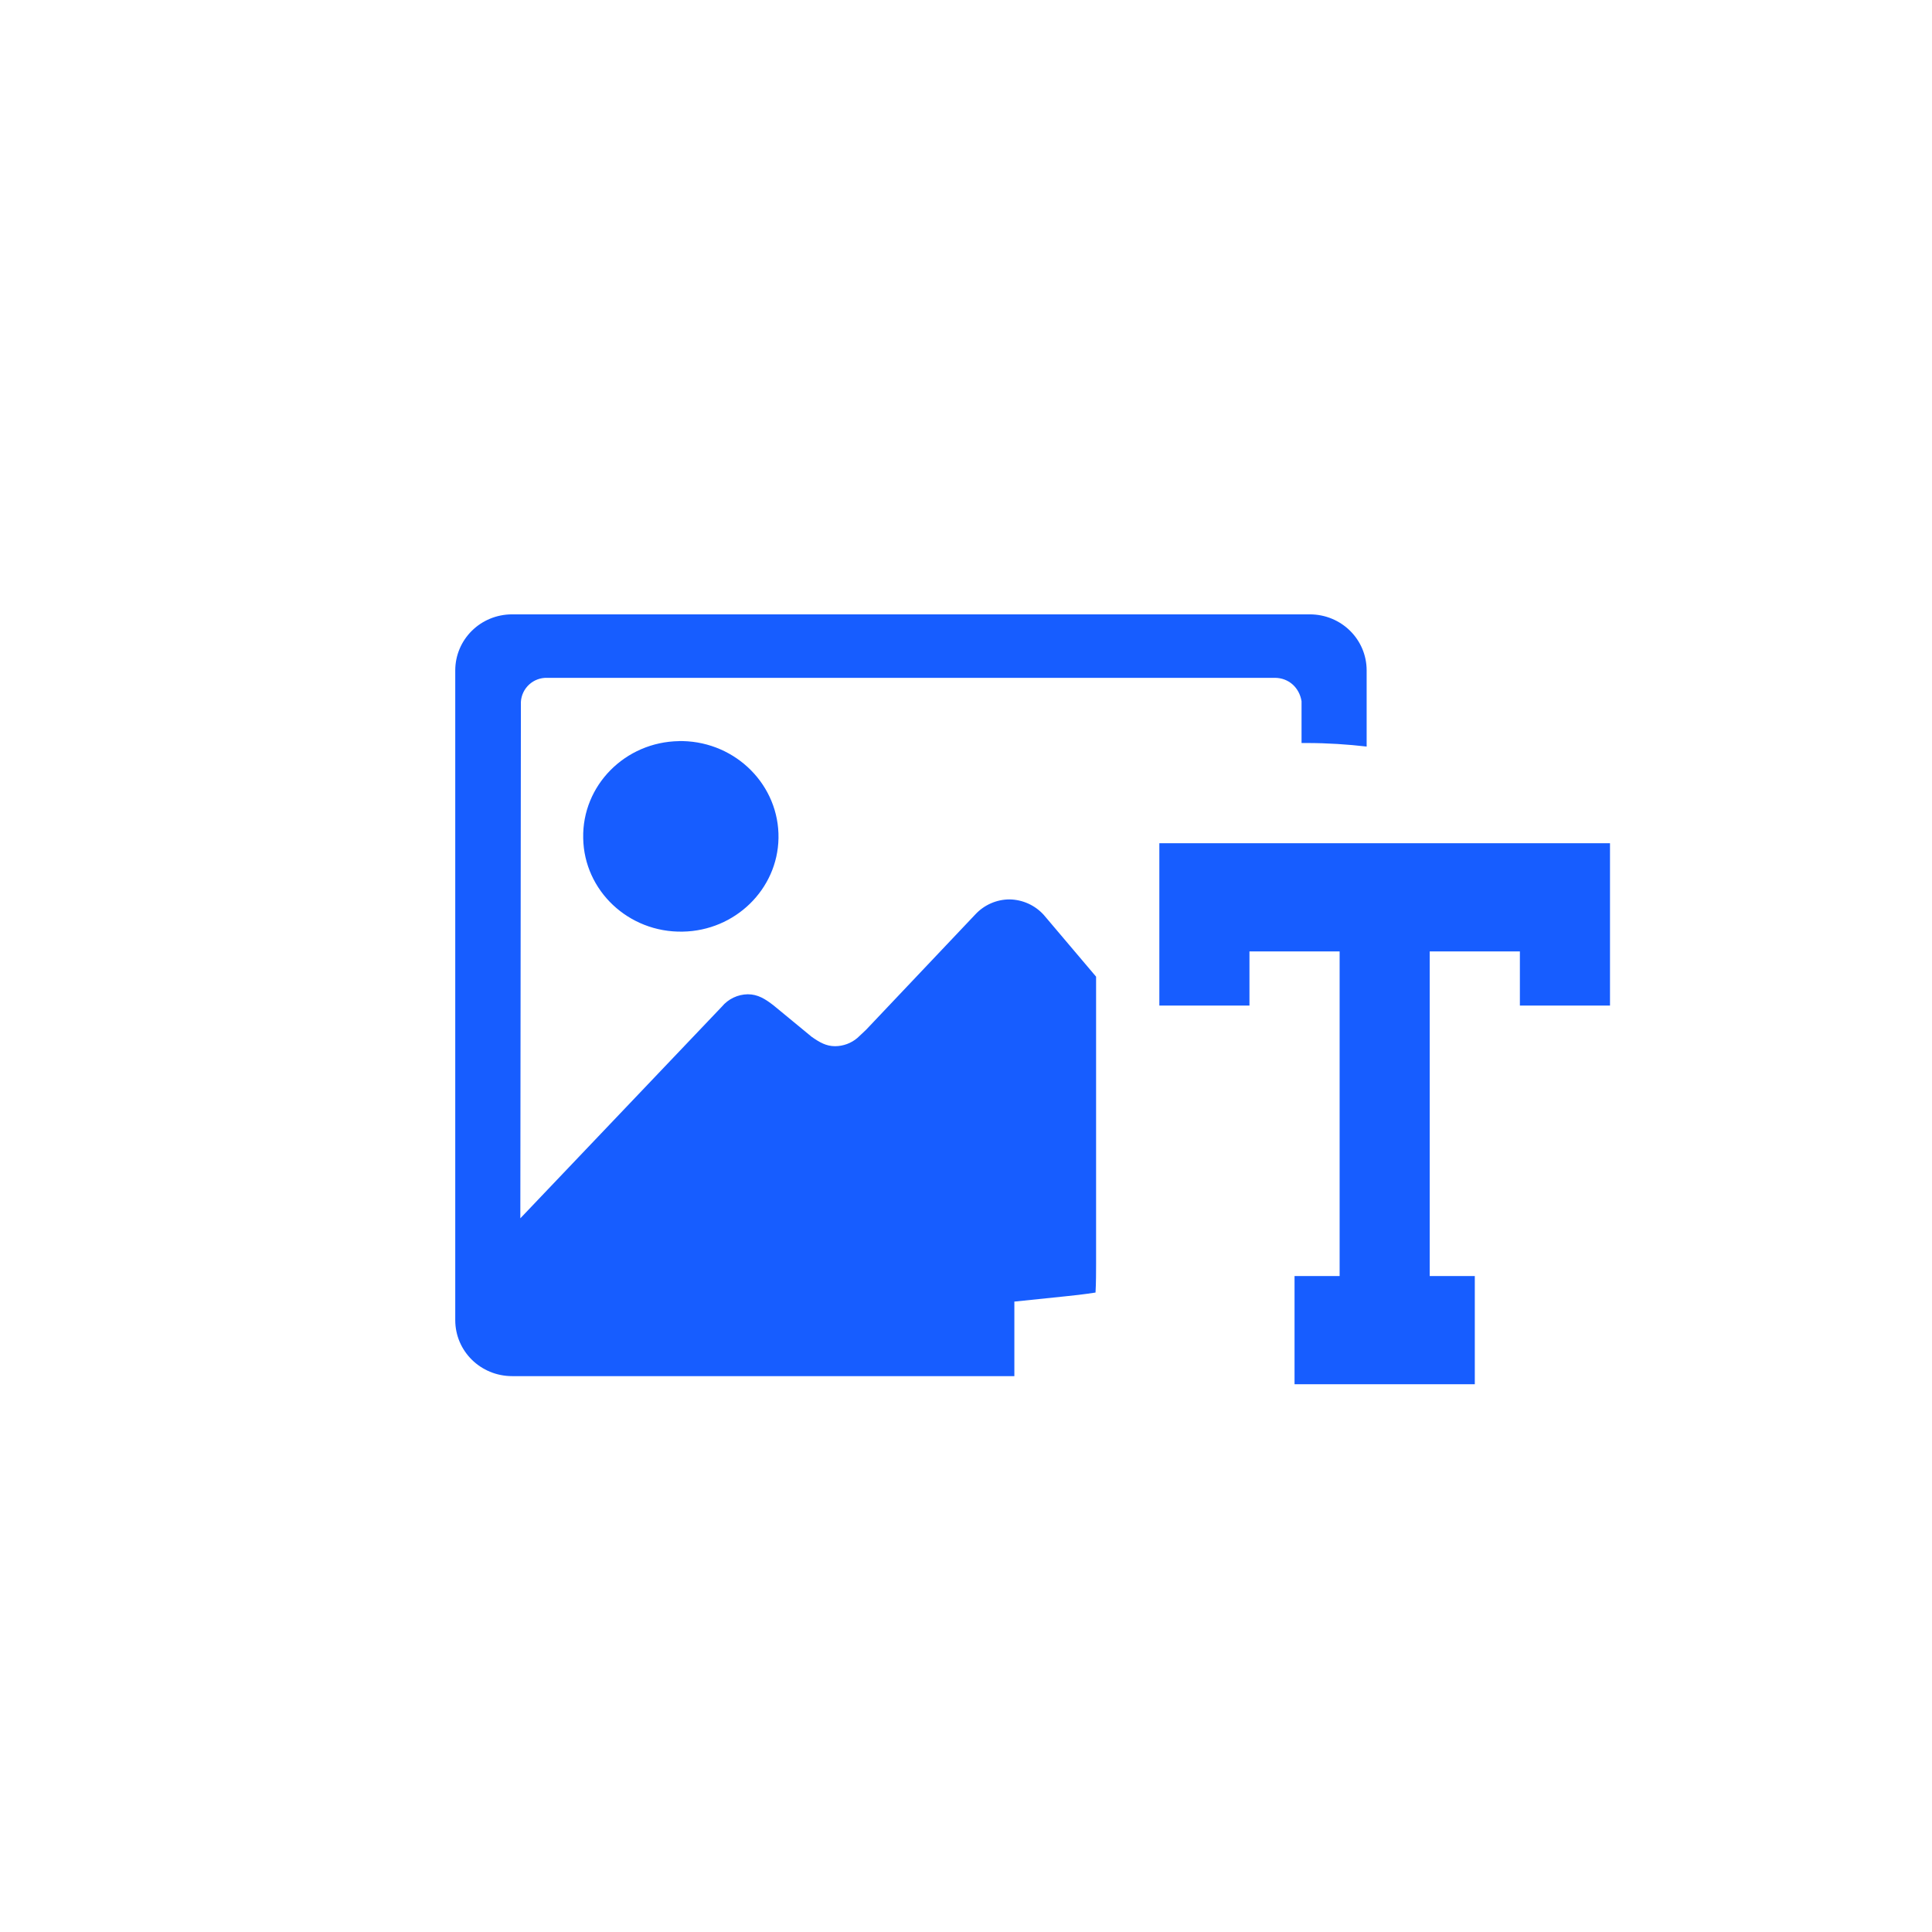 <svg width="96" height="96" viewBox="0 0 96 96" fill="none" xmlns="http://www.w3.org/2000/svg">
<path fill-rule="evenodd" clip-rule="evenodd" d="M52.898 64.417L50.39 64.677V64.679H50.403V68.379H25.449C23.881 68.379 22.621 67.138 22.621 65.595V33.316C22.621 31.785 23.866 30.529 25.447 30.527H65.081C66.65 30.527 67.908 31.771 67.908 33.313V37.096C66.971 36.988 65.976 36.92 64.911 36.92H64.673V34.843C64.563 34.161 64.029 33.681 63.343 33.681H27.186C26.857 33.672 26.537 33.791 26.294 34.013C26.051 34.235 25.904 34.543 25.883 34.871L25.855 60.537L35.869 50.019C36.026 49.83 36.223 49.677 36.446 49.571C36.668 49.465 36.91 49.408 37.157 49.405C37.658 49.405 38.024 49.637 38.445 49.964L40.336 51.522C40.727 51.794 41.05 51.985 41.498 51.985C41.904 51.982 42.295 51.837 42.603 51.575C42.669 51.511 42.738 51.448 42.806 51.385C42.885 51.312 42.963 51.239 43.037 51.167L48.471 45.429C48.905 44.964 49.521 44.691 50.165 44.691C50.485 44.696 50.8 44.767 51.092 44.898C51.384 45.03 51.645 45.22 51.861 45.457L54.464 48.53V62.806V62.806C54.464 63.134 54.464 63.763 54.436 64.226C53.918 64.309 53.191 64.39 52.898 64.417ZM28.979 41.648C28.922 39.024 31.064 36.867 33.739 36.826V36.824H33.922C36.596 36.882 38.725 39.039 38.683 41.648C38.64 44.188 36.526 46.249 33.922 46.292C31.232 46.345 29.022 44.256 28.979 41.648ZM75.522 49.965V47.276H71.042V63.407H73.282V68.783H64.325V63.407H66.565V47.276H62.085V49.965H57.607V41.9H80V49.965H75.522Z" fill="#175DFF" />
</svg>

